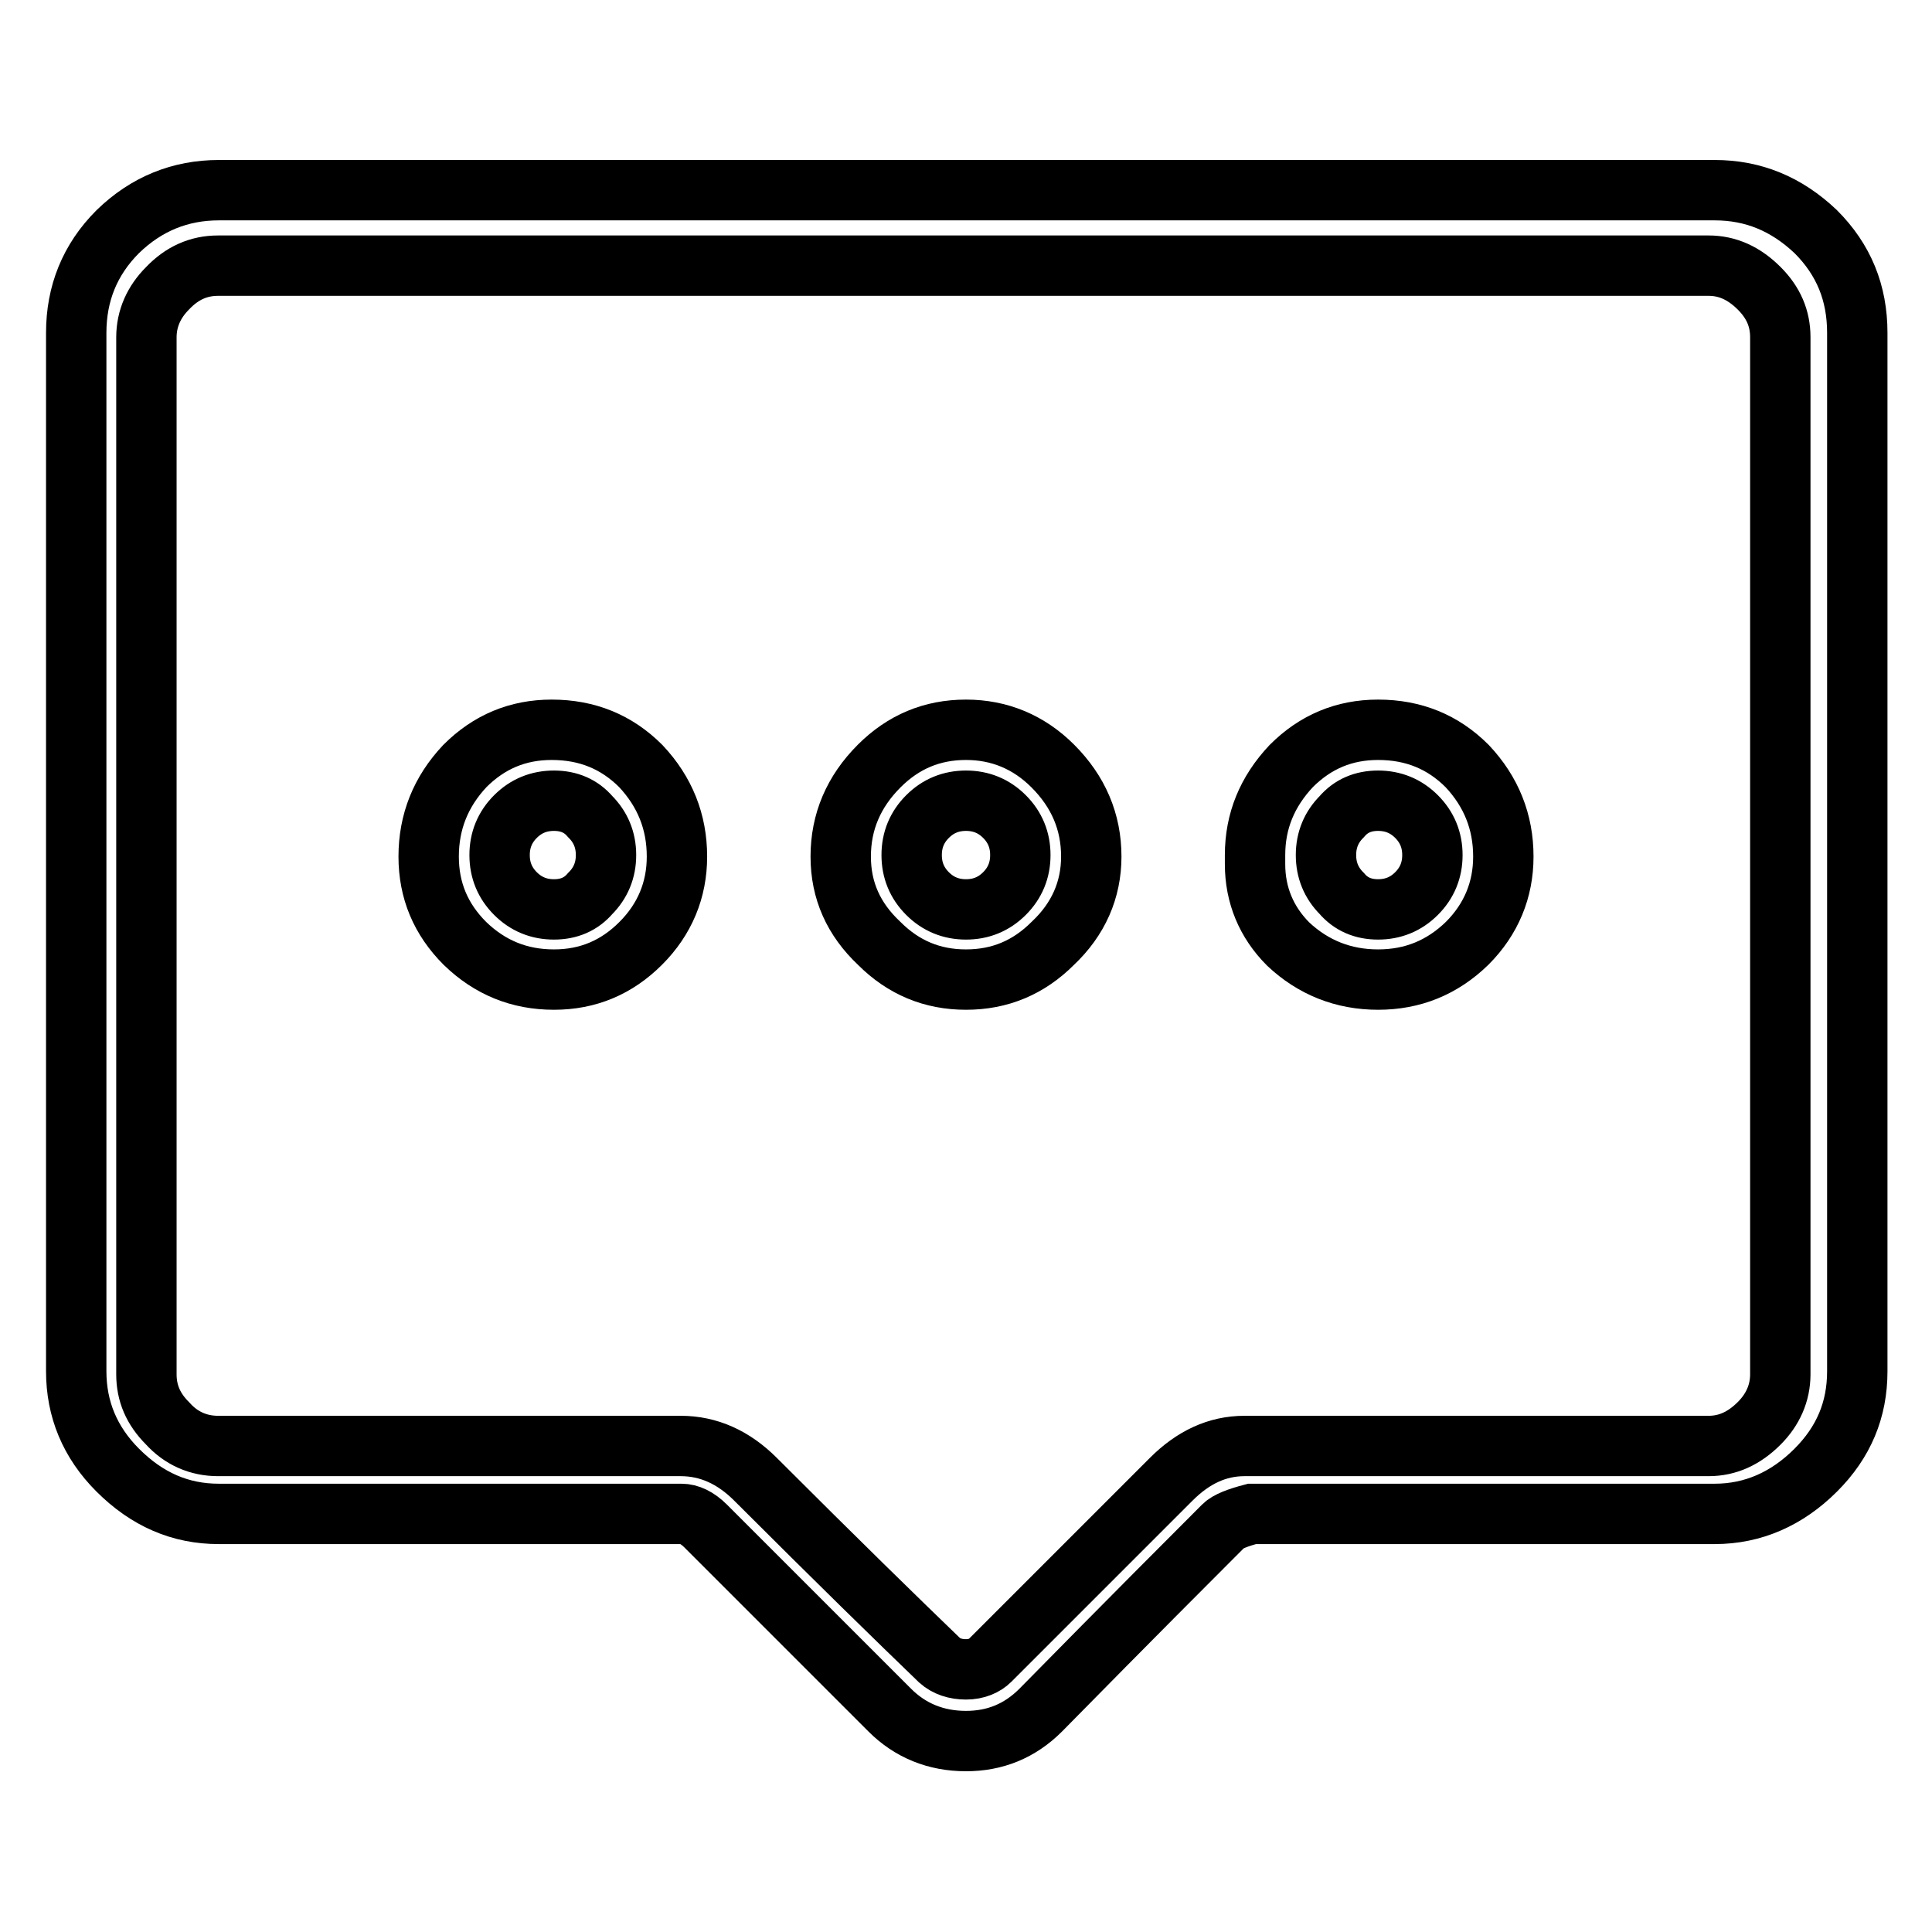 <?xml version="1.0" encoding="utf-8"?>
<!-- Svg Vector Icons : http://www.onlinewebfonts.com/icon -->
<!DOCTYPE svg PUBLIC "-//W3C//DTD SVG 1.1//EN" "http://www.w3.org/Graphics/SVG/1.1/DTD/svg11.dtd">
<svg version="1.1" xmlns="http://www.w3.org/2000/svg" xmlns:xlink="http://www.w3.org/1999/xlink" x="0px" y="0px" viewBox="0 0 256 256" enable-background="new 0 0 256 256" xml:space="preserve">
<g> <path stroke-width="8" fill-opacity="0" stroke="#000000"  d="M131.2,220c4-4,12-12,24-24c2.9-2.9,6.1-4.4,9.7-4.4c13.7,0,34.2,0,61.5,0c2.5,0,4.7-1,6.7-3 c1.8-1.8,2.8-4,2.8-6.5c0-30.6,0-76.4,0-137.4c0-2.5-0.9-4.6-2.8-6.5c-2-2-4.2-3-6.7-3c-43.9,0-109.8,0-197.5,0c-2.6,0-4.8,1-6.7,3 c-1.8,1.8-2.8,4-2.8,6.5c0,7.7,0,19.1,0,34.3c0,2.2,0,4.6,0,7.4c0,2.6,0,5.5,0,8.8s0,6.8,0,10.6c0,18.7,0,44.2,0,76.3 c0,2.5,0.9,4.6,2.8,6.5c1.8,2,4.1,3,6.7,3c13.7,0,34.1,0,61.3,0c3.7,0,7,1.5,9.9,4.4c10.8,10.8,18.9,18.7,24.4,24 c0.9,0.8,2.1,1.2,3.5,1.2S130.5,220.7,131.2,220L131.2,220z M162.1,202.2c-4,4-12.1,12.1-24.2,24.4c-2.8,2.8-6.1,4.1-9.9,4.1 c-4,0-7.4-1.4-10.1-4.1c-5.4-5.4-13.5-13.5-24.4-24.4c-1.1-1.1-2.2-1.6-3.2-1.6c-13.7,0-34.1,0-61.3,0c-5.1,0-9.5-1.9-13.4-5.8 c-3.7-3.7-5.5-8.1-5.5-13.1c0-6.5,0-14.5,0-24.2c0-9.7,0-21,0-34.1c0-3.2,0-7.3,0-12.2c0-4.9,0-10.7,0-17.3c0-13.4,0-30,0-49.8 c0-5.2,1.8-9.7,5.5-13.4c3.8-3.7,8.3-5.5,13.4-5.5c44.1,0,110.2,0,198.2,0c5.1,0,9.5,1.8,13.4,5.5c3.7,3.7,5.5,8.1,5.5,13.4 c0,30.6,0,76.4,0,137.6c0,5.1-1.8,9.4-5.5,13.1c-3.8,3.8-8.3,5.8-13.4,5.8c-13.7,0-34.1,0-61.3,0 C164,201.1,162.7,201.6,162.1,202.2L162.1,202.2z M73.4,129.8c4.5,0,8.3-1.6,11.5-4.8c3.2-3.2,4.8-7.1,4.8-11.5 c0-4.6-1.6-8.6-4.8-12c-3.2-3.2-7.1-4.8-11.8-4.8c-4.5,0-8.3,1.6-11.5,4.8c-3.2,3.4-4.8,7.4-4.8,12c0,4.5,1.6,8.3,4.8,11.5 C64.9,128.2,68.8,129.8,73.4,129.8z M73.4,106.1c2,0,3.6,0.7,4.8,2.1c1.4,1.4,2.1,3.1,2.1,5.1c0,2-0.7,3.7-2.1,5.1 c-1.2,1.4-2.8,2.1-4.8,2.1s-3.7-0.7-5.1-2.1c-1.4-1.4-2.1-3.1-2.1-5.1c0-2,0.7-3.7,2.1-5.1C69.7,106.8,71.4,106.1,73.4,106.1z  M182.6,129.8c4.6,0,8.5-1.6,11.8-4.8c3.2-3.2,4.8-7.1,4.8-11.5c0-4.6-1.6-8.6-4.8-12c-3.2-3.2-7.1-4.8-11.8-4.8 c-4.5,0-8.3,1.6-11.5,4.8c-3.2,3.4-4.8,7.3-4.8,11.8c0,0.5,0,0.8,0,1.2c0,4.1,1.5,7.7,4.4,10.6C174,128.2,178,129.8,182.6,129.8 L182.6,129.8z M182.6,106.1c2,0,3.7,0.7,5.1,2.1s2.1,3.1,2.1,5.1c0,2-0.7,3.7-2.1,5.1c-1.4,1.4-3.1,2.1-5.1,2.1s-3.6-0.7-4.8-2.1 c-1.4-1.4-2.1-3.1-2.1-5.1c0-2,0.7-3.7,2.1-5.1C179,106.8,180.6,106.1,182.6,106.1z M128,129.8c4.5,0,8.3-1.6,11.5-4.8 c3.4-3.2,5.1-7.1,5.1-11.5c0-4.6-1.7-8.6-5.1-12c-3.2-3.2-7.1-4.8-11.5-4.8c-4.5,0-8.3,1.6-11.5,4.8c-3.4,3.4-5.1,7.4-5.1,12 c0,4.5,1.7,8.3,5.1,11.5C119.7,128.2,123.5,129.8,128,129.8z M128,106.1c2,0,3.7,0.7,5.1,2.1s2.1,3.1,2.1,5.1c0,2-0.7,3.7-2.1,5.1 c-1.4,1.4-3.1,2.1-5.1,2.1c-2,0-3.7-0.7-5.1-2.1c-1.4-1.4-2.1-3.1-2.1-5.1c0-2,0.7-3.7,2.1-5.1C124.3,106.8,126,106.1,128,106.1z" /></g>
</svg>